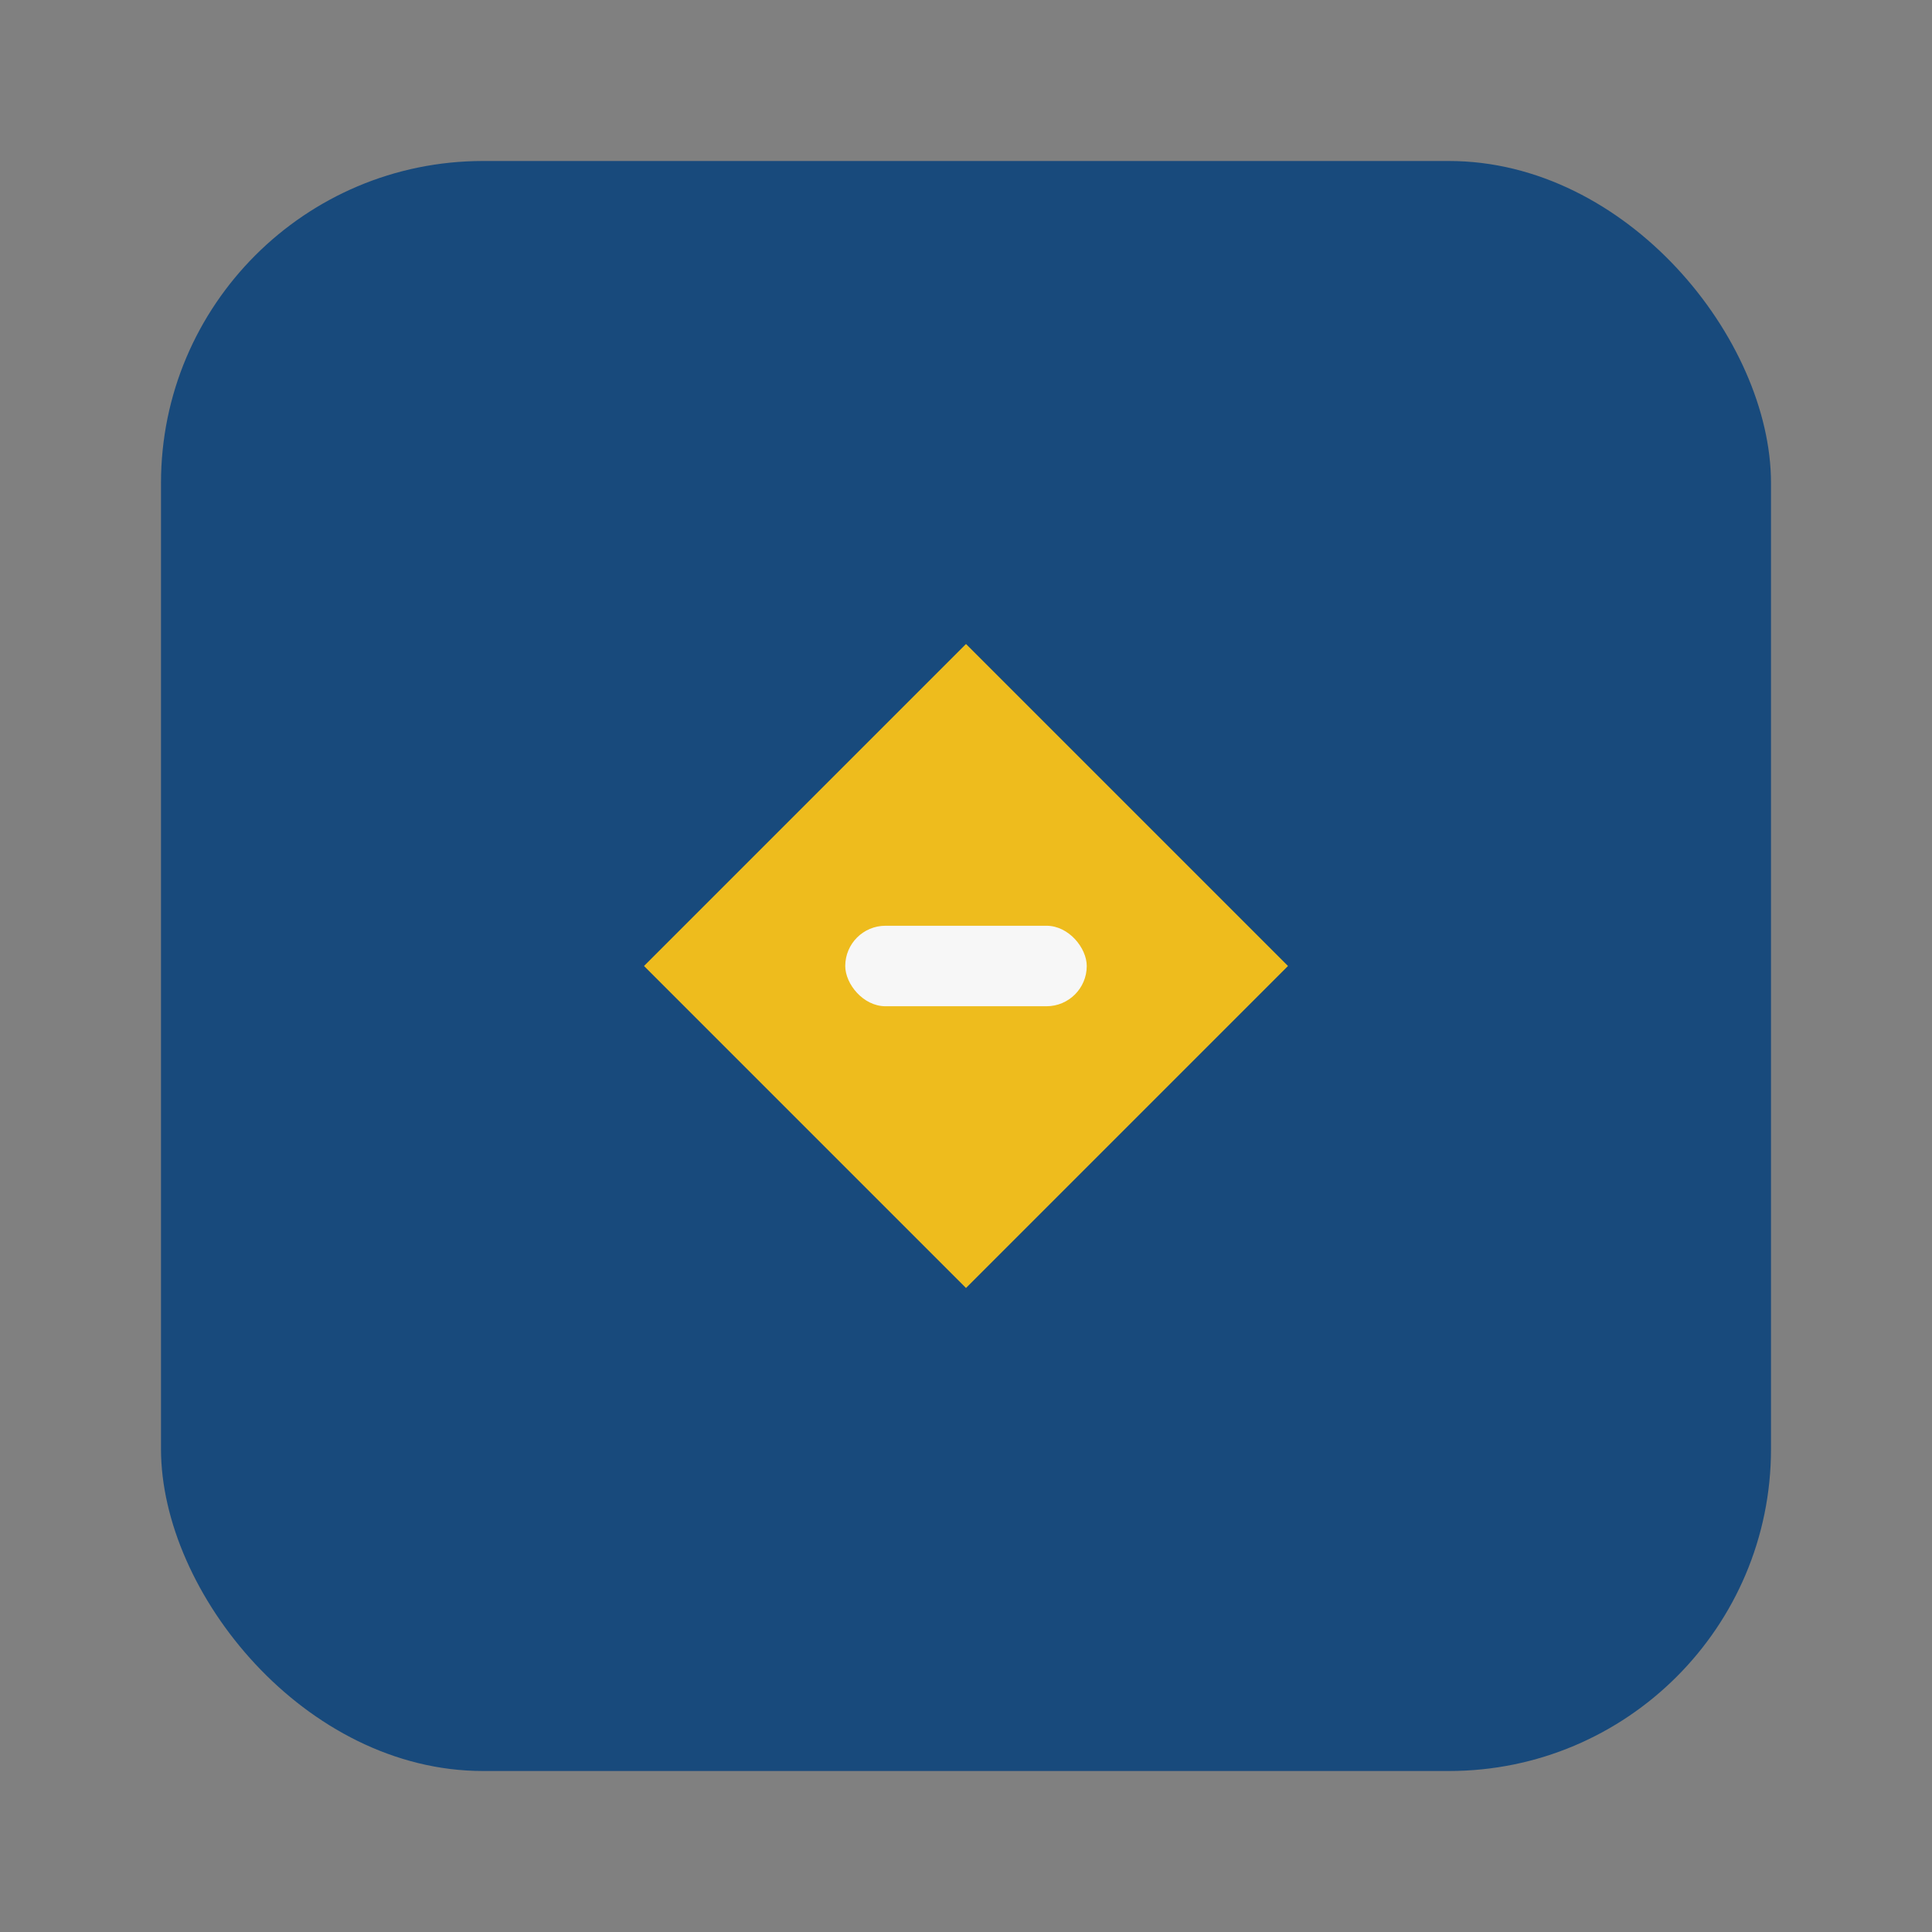 <?xml version="1.0" encoding="UTF-8"?>
<svg xmlns="http://www.w3.org/2000/svg" width="48" height="48" viewBox="0 0 48 48"><rect x="0" y="0" width="48" height="48" fill="#808080" stroke="none"/><rect x="4" y="4" width="40" height="40" rx="8" fill="#184A7C"/><path d="M24 16l8 8-8 8-8-8z" fill="#EEBC1D"/><rect x="21" y="23" width="6" height="2" rx="1" fill="#F7F7F7"/></svg>